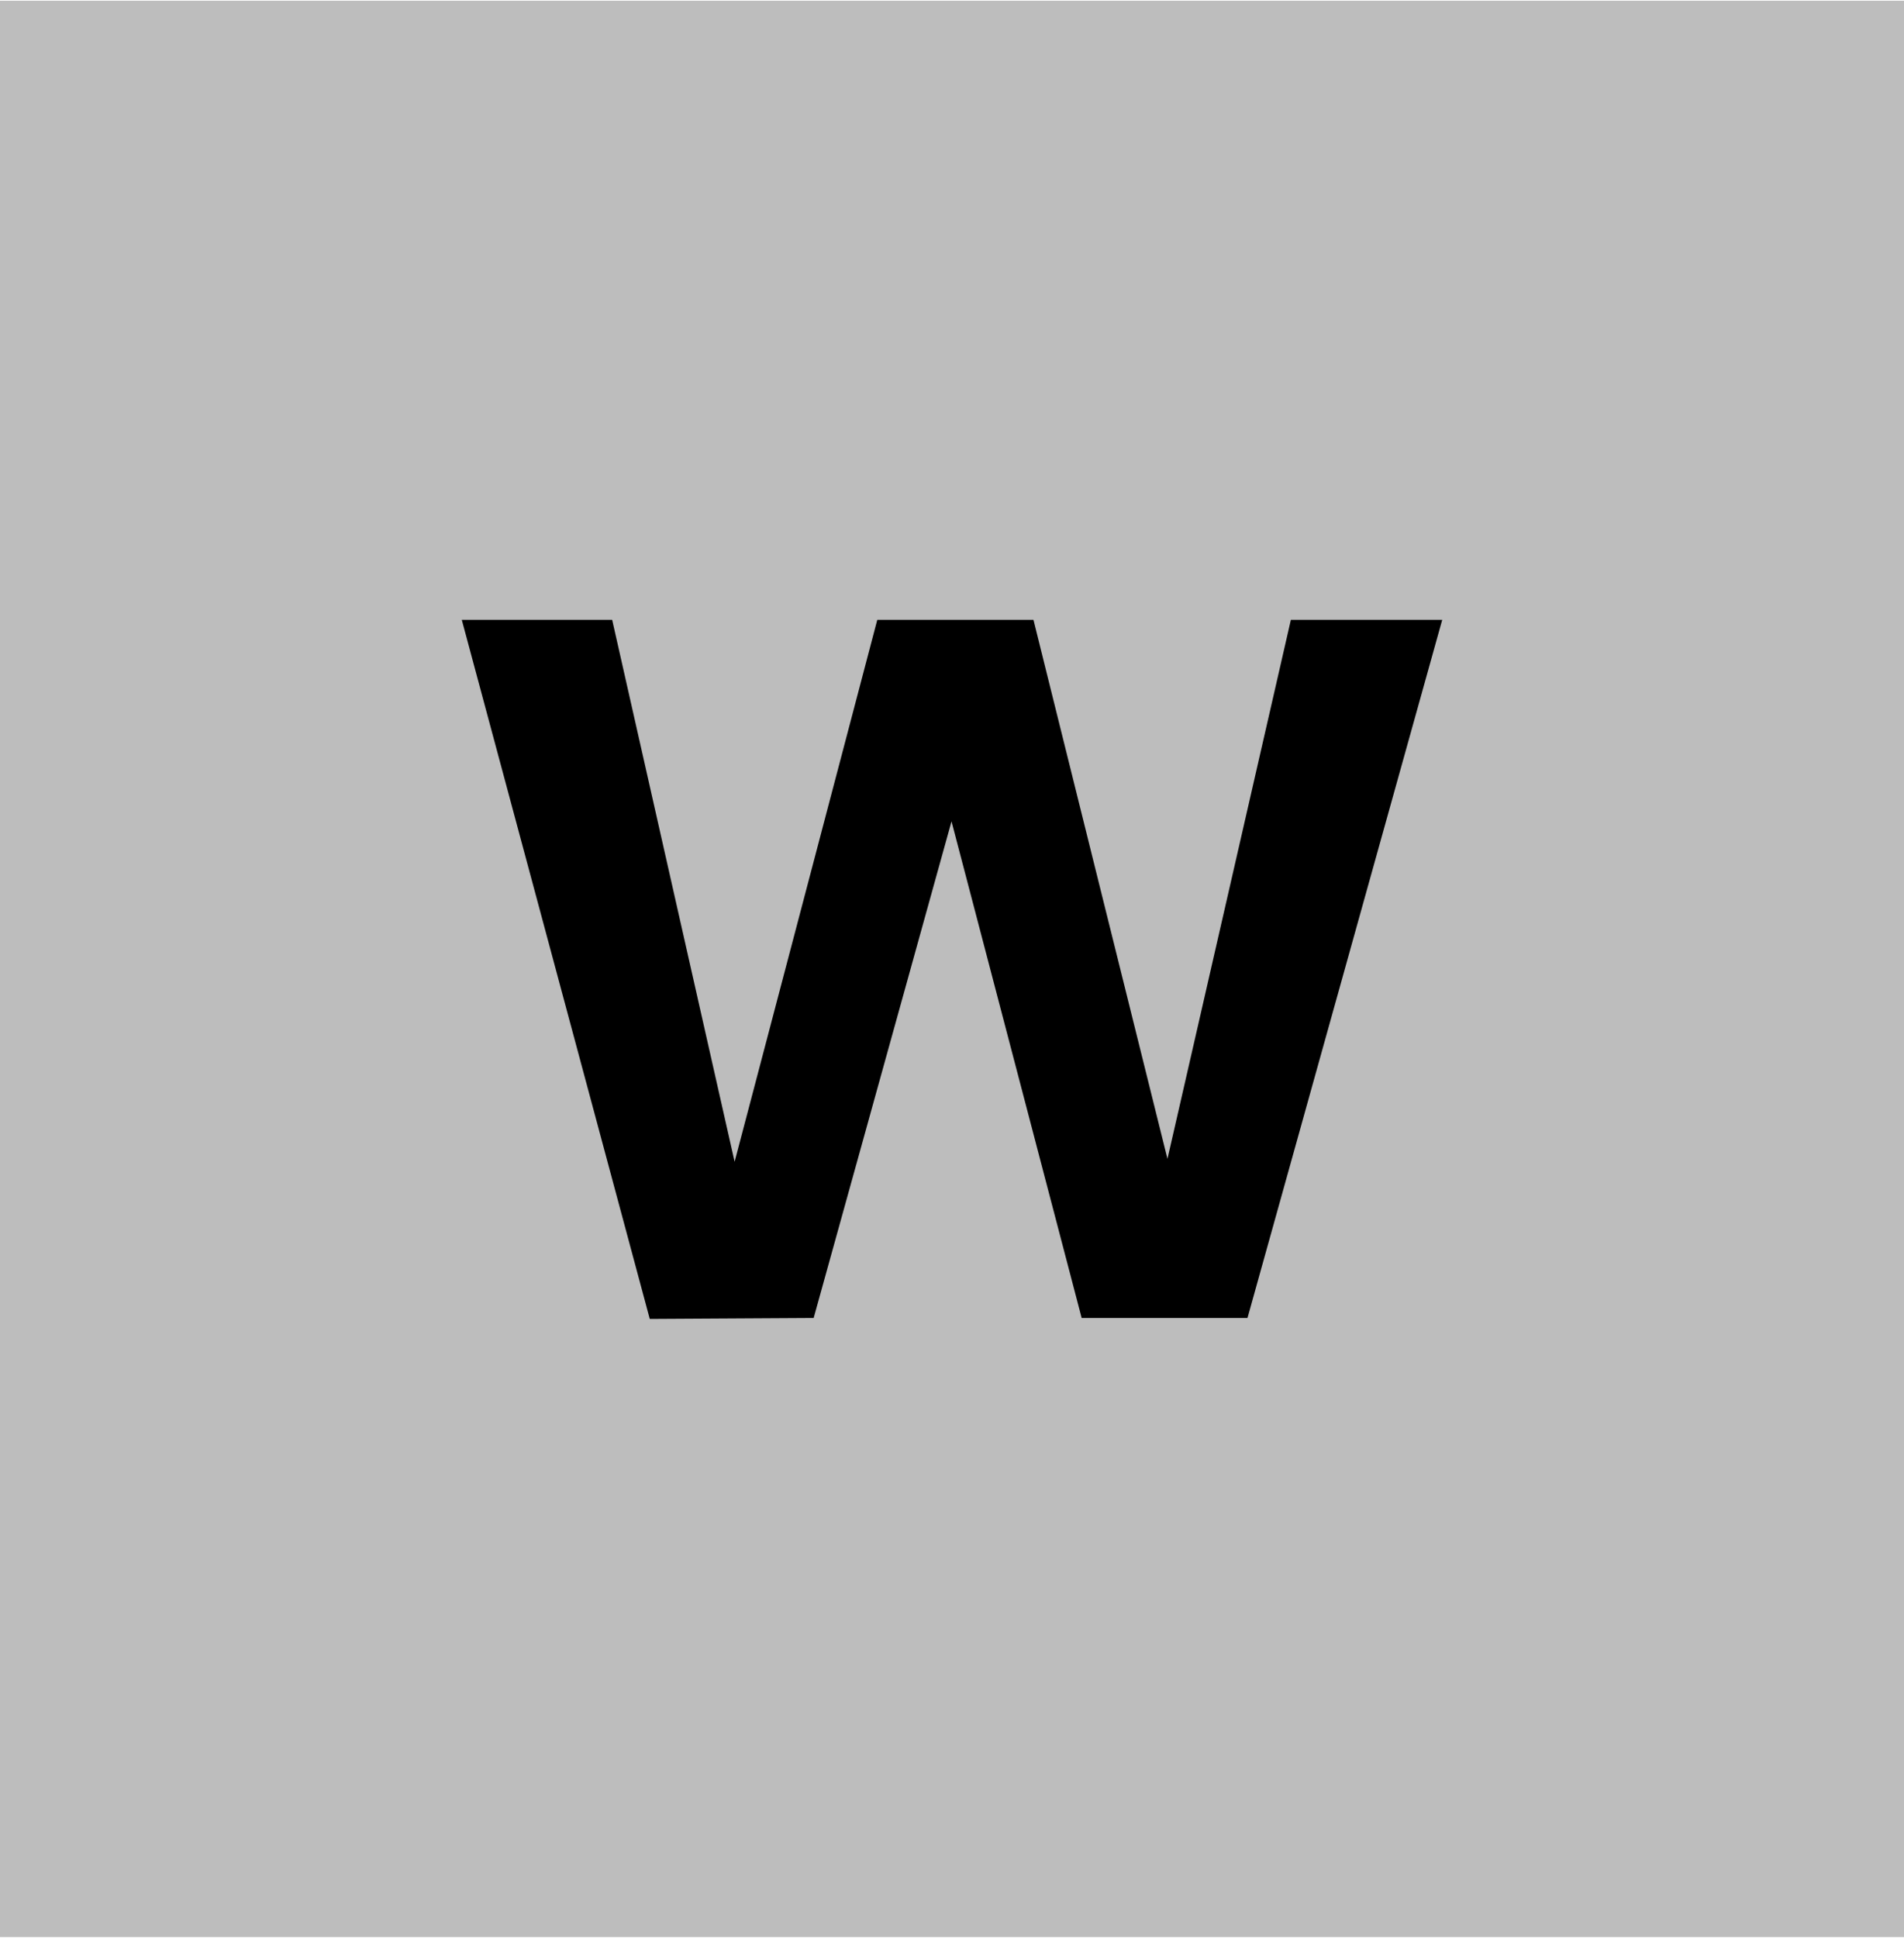 <svg xmlns="http://www.w3.org/2000/svg" xmlns:xlink="http://www.w3.org/1999/xlink" xmlns:xodm="http://www.corel.com/coreldraw/odm/2003" xml:space="preserve" width="0.4in" height="0.407in" style="shape-rendering:geometricPrecision; text-rendering:geometricPrecision; image-rendering:optimizeQuality; fill-rule:evenodd; clip-rule:evenodd" viewBox="0 0 19.75 20.08"> <defs>  <style type="text/css">       .fil0 {fill:#BDBDBD}    .fil1 {fill:black;fill-rule:nonzero}     </style> </defs> <g id="Layer_x0020_1">    <g id="_2509586300880">   <rect class="fil0" x="0" width="19.75" height="20.08"></rect>   <polygon class="fil1" points="14.96,6.42 12.94,13.66 11.22,13.66 9.87,8.51 8.44,13.66 6.74,13.67 4.79,6.42 6.35,6.42 7.62,12.04 9.1,6.42 10.72,6.42 12.11,12.01 13.39,6.42 "></polygon>  </g> </g></svg>